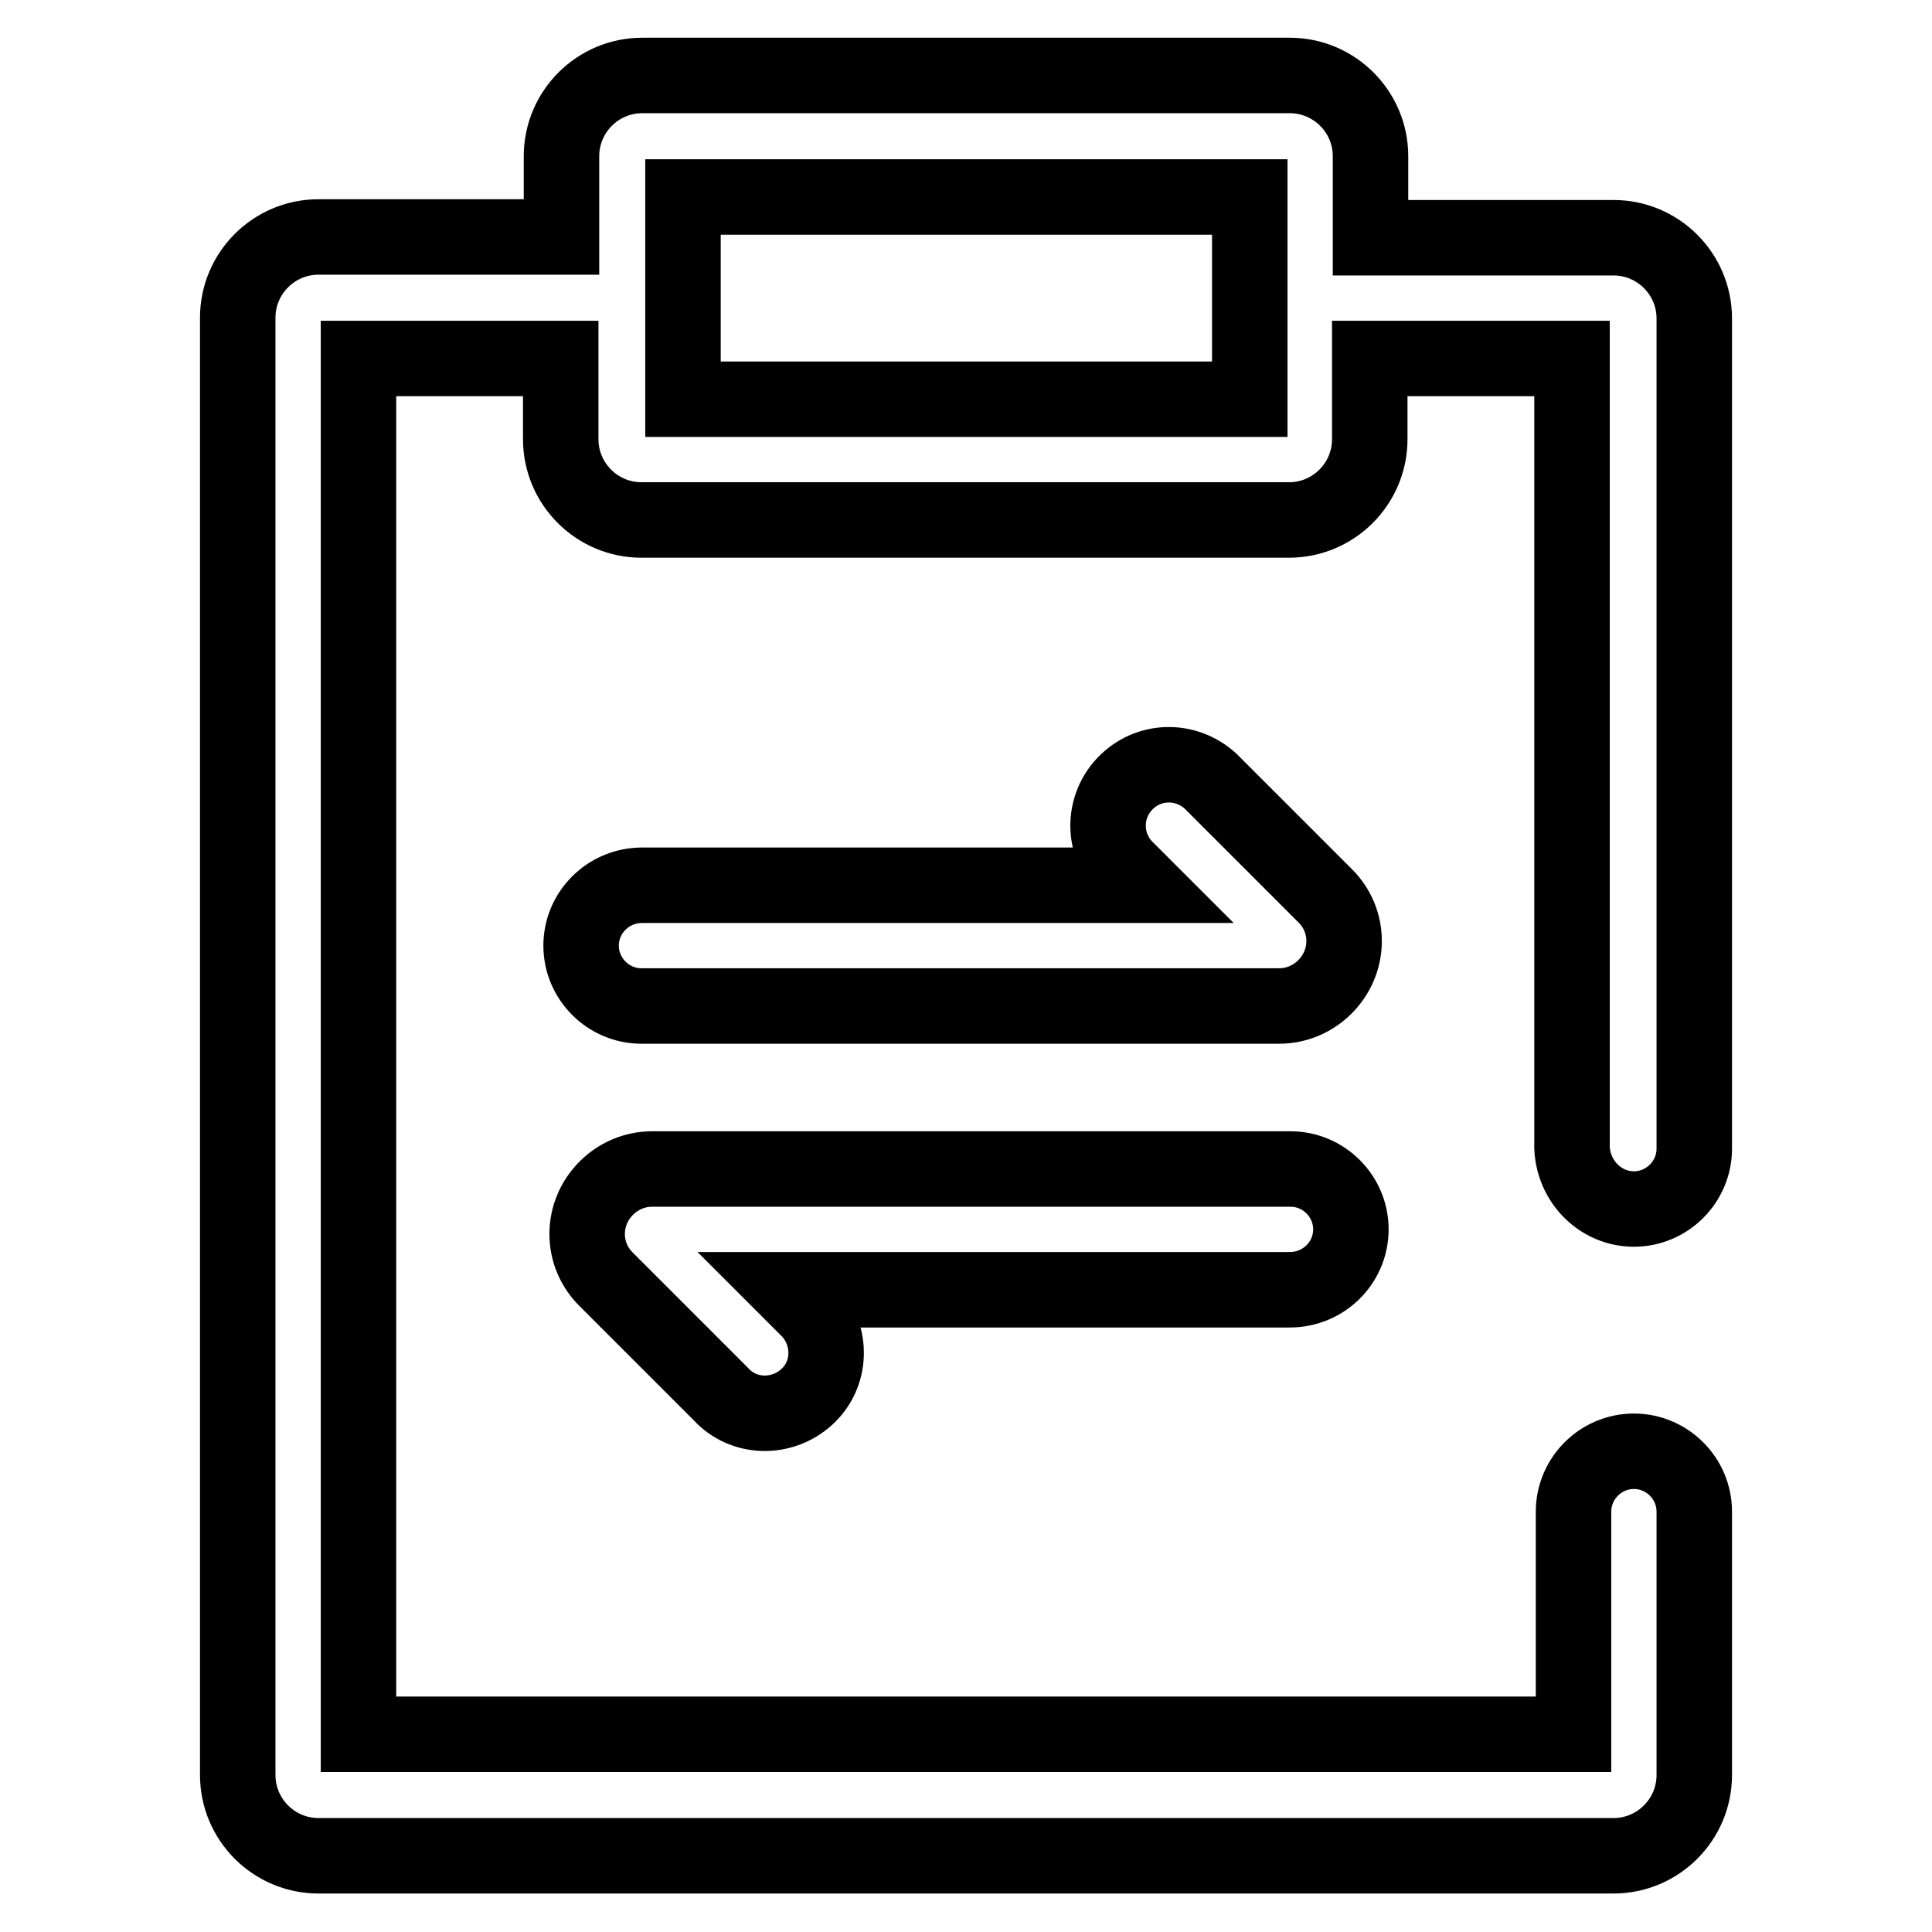 <?xml version="1.0" encoding="utf-8"?>
<!-- Svg Vector Icons : http://www.onlinewebfonts.com/icon -->
<!DOCTYPE svg PUBLIC "-//W3C//DTD SVG 1.1//EN" "http://www.w3.org/Graphics/SVG/1.1/DTD/svg11.dtd">
<svg version="1.1" xmlns="http://www.w3.org/2000/svg" xmlns:xlink="http://www.w3.org/1999/xlink" x="0px" y="0px" viewBox="0 0 256 256" enable-background="new 0 0 256 256" xml:space="preserve">
<g> <path stroke-width="10" fill-opacity="0" stroke="#000000"  d="M77,125.3c0,4.4,3.6,8,8,8h84.5c4.7,0,8.6-3.9,8.6-8.6c0-2.3-0.9-4.4-2.5-6l-15.2-15.2 c-3.3-3-8.3-2.9-11.4,0.4c-2.9,3.1-2.9,7.9,0,11l2.4,2.4H85.1C80.6,117.3,77,120.9,77,125.3z M216.5,160.2c4.4,0,8-3.6,8-8l0,0 v-110c0-5.9-4.8-10.7-10.7-10.7l0,0h-32.2V20.7c0-5.9-4.8-10.7-10.7-10.7l0,0H85.1c-5.9,0-10.7,4.8-10.7,10.7l0,0v10.7H42.2 c-5.9,0-10.7,4.8-10.7,10.7v193.1c0,5.9,4.8,10.7,10.7,10.7l0,0h171.6c5.9,0,10.7-4.8,10.7-10.7l0,0v-34.9c0-4.4-3.6-8-8-8 c-4.4,0-8,3.6-8,8v29.5H47.5V47.5h26.8v10.7c0,5.9,4.8,10.7,10.7,10.7l0,0h85.8c5.9,0,10.7-4.8,10.7-10.7l0,0V47.5h26.8v104.6 C208.5,156.6,212.1,160.2,216.5,160.2L216.5,160.2L216.5,160.2z M165.5,52.9H90.5V26.1h75.1V52.9z M179,162.9c0-4.4-3.6-8-8-8H86.4 c-4.7,0-8.6,3.9-8.6,8.6c0,2.3,0.9,4.4,2.5,6l15.2,15.2c3,3.3,8.1,3.4,11.4,0.4c3.3-3,3.4-8.1,0.4-11.4c-0.1-0.1-0.3-0.3-0.4-0.4 l-2.4-2.4h66.4C175.4,170.9,179,167.3,179,162.9L179,162.9z"/></g>
</svg>